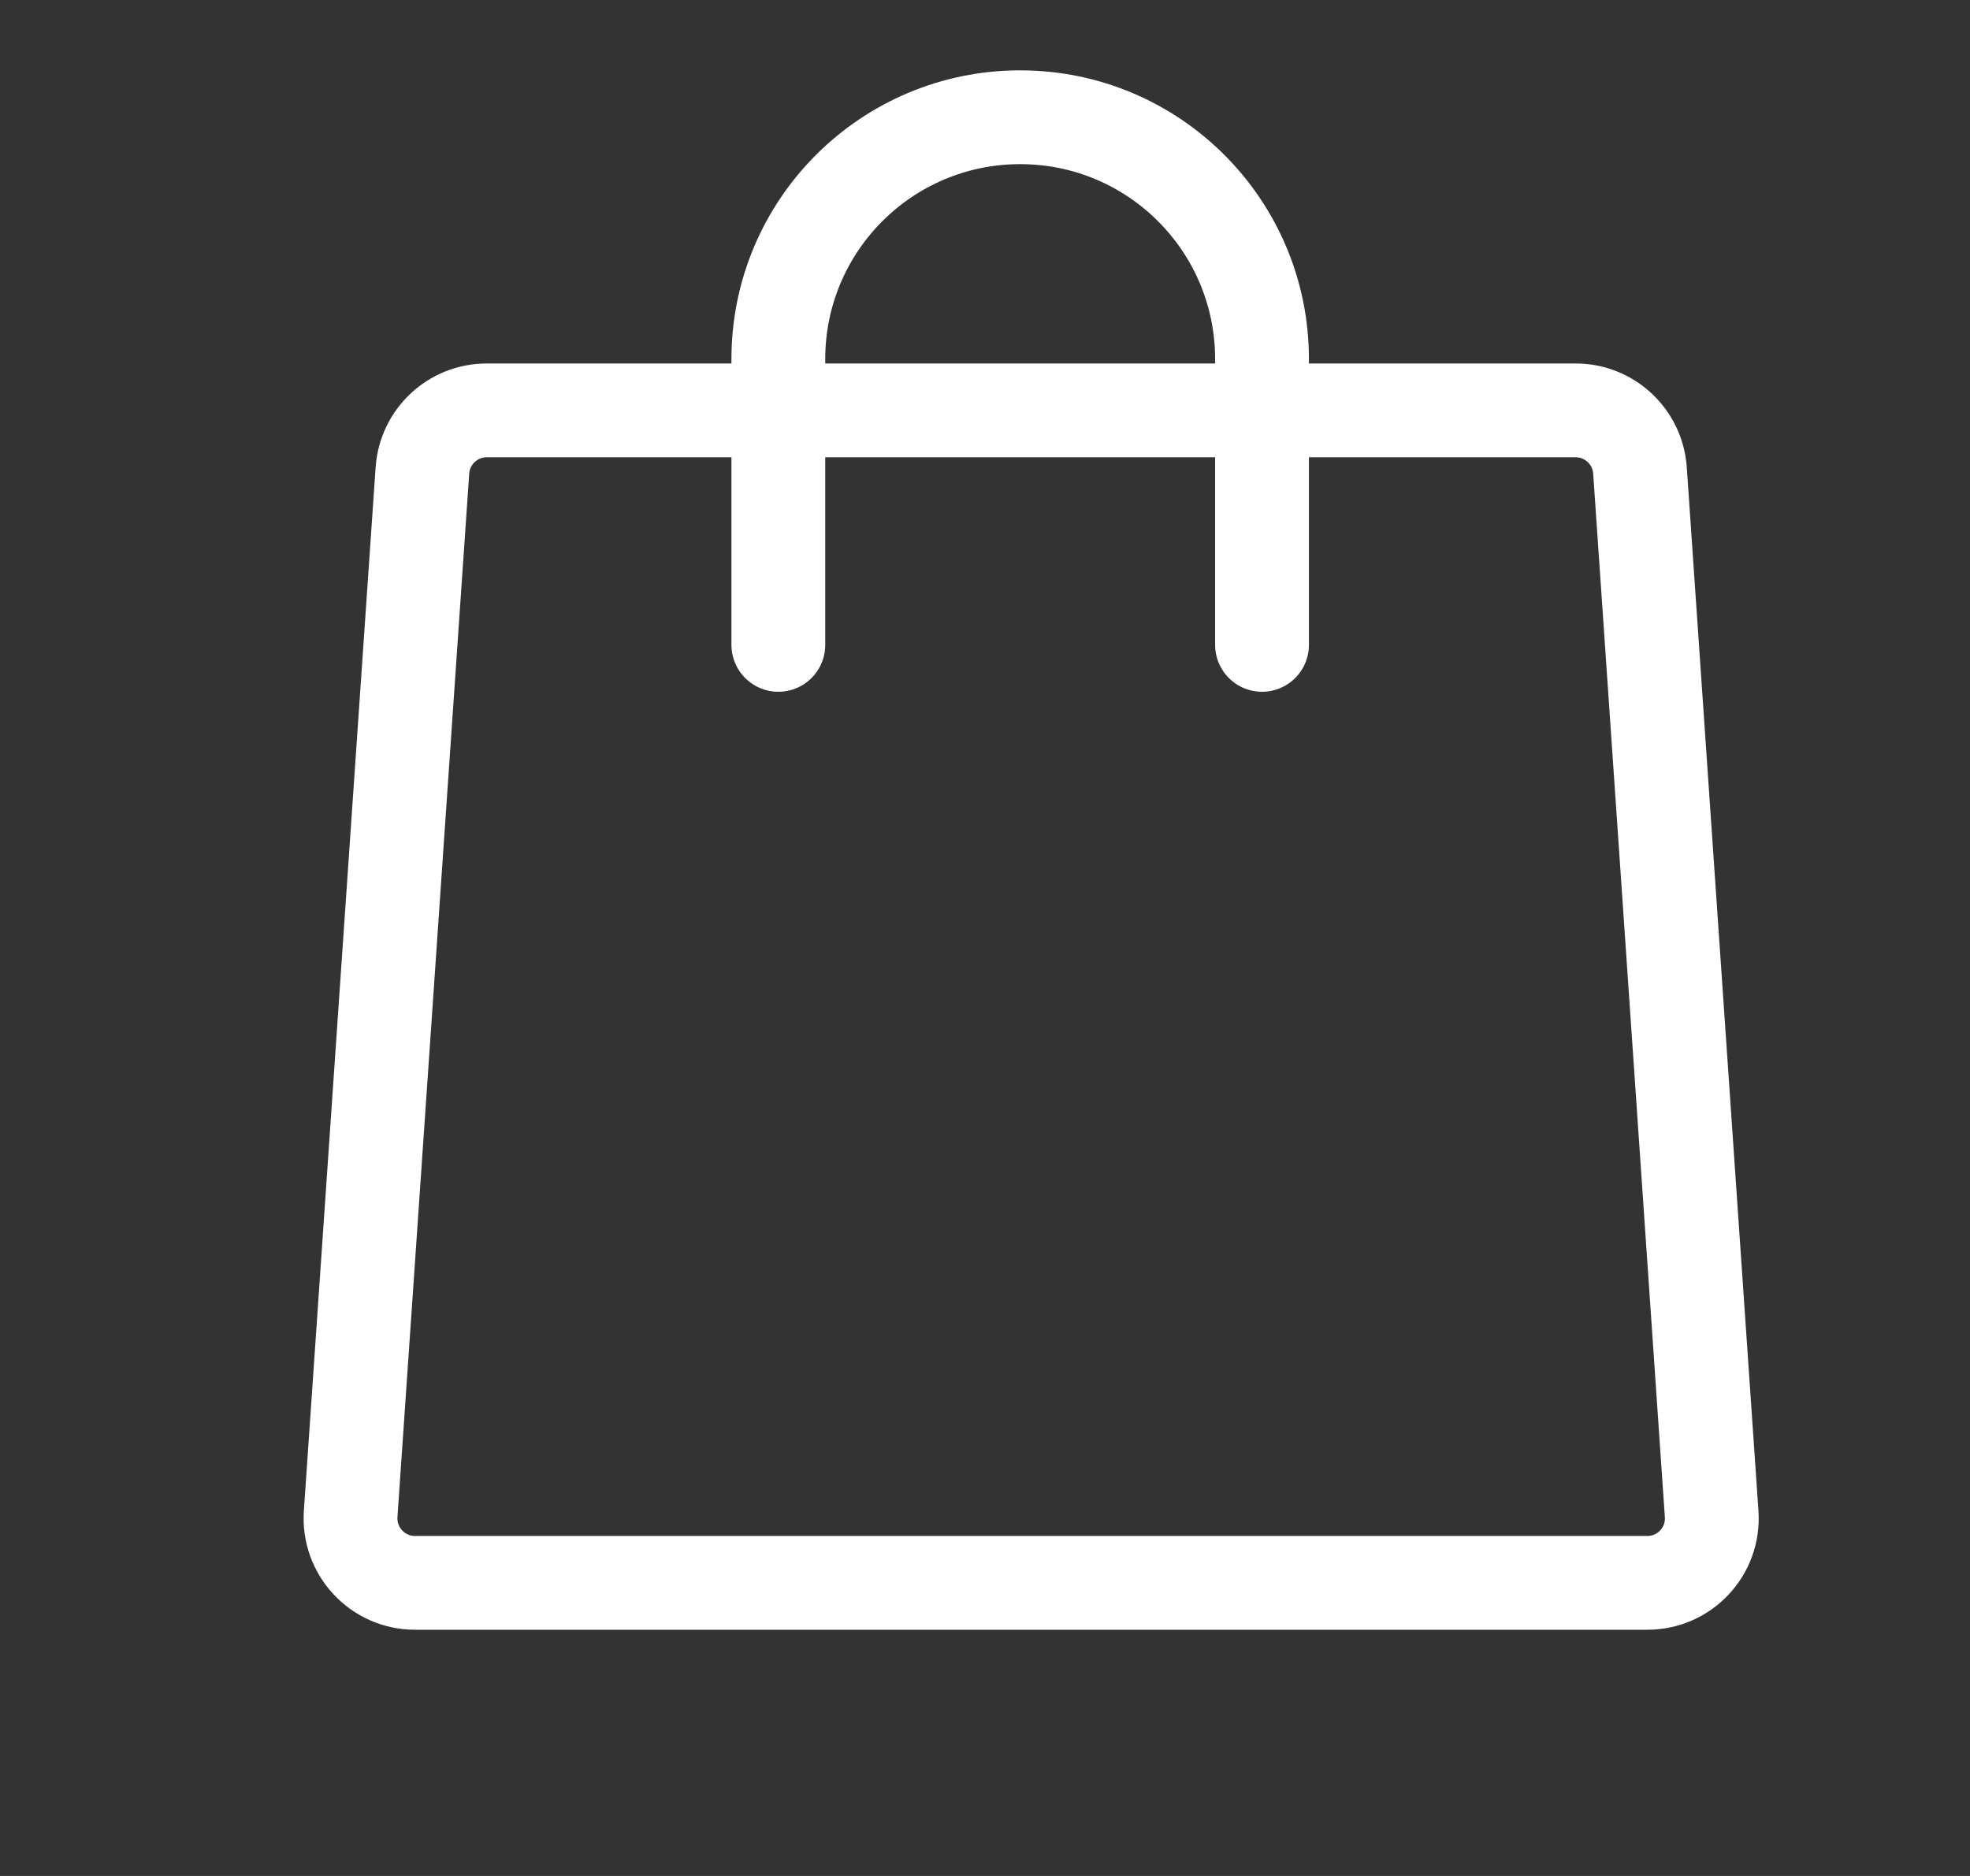 <?xml version="1.0" encoding="utf-8"?>
<svg xmlns="http://www.w3.org/2000/svg" width="21" height="20" viewBox="0 0 21 20" fill="none">
<rect x="0" y="0" width="21" height="20" fill="#333333" stroke="none"/>
<path d="M4.503 5.015C4.528 4.655 4.827 4.375 5.189 4.375H7.77H10.992H14.215H16.796C17.157 4.375 17.457 4.655 17.482 5.015L18.246 16.14C18.274 16.538 17.959 16.875 17.561 16.875H4.424C4.026 16.875 3.711 16.538 3.738 16.14L4.503 5.015Z" stroke="white"/>
<path d="M13.453 6.875V3.828C13.453 2.404 12.299 1.25 10.875 1.25V1.25C9.451 1.25 8.297 2.404 8.297 3.828V6.875" stroke="white" stroke-linecap="round"/>
</svg>